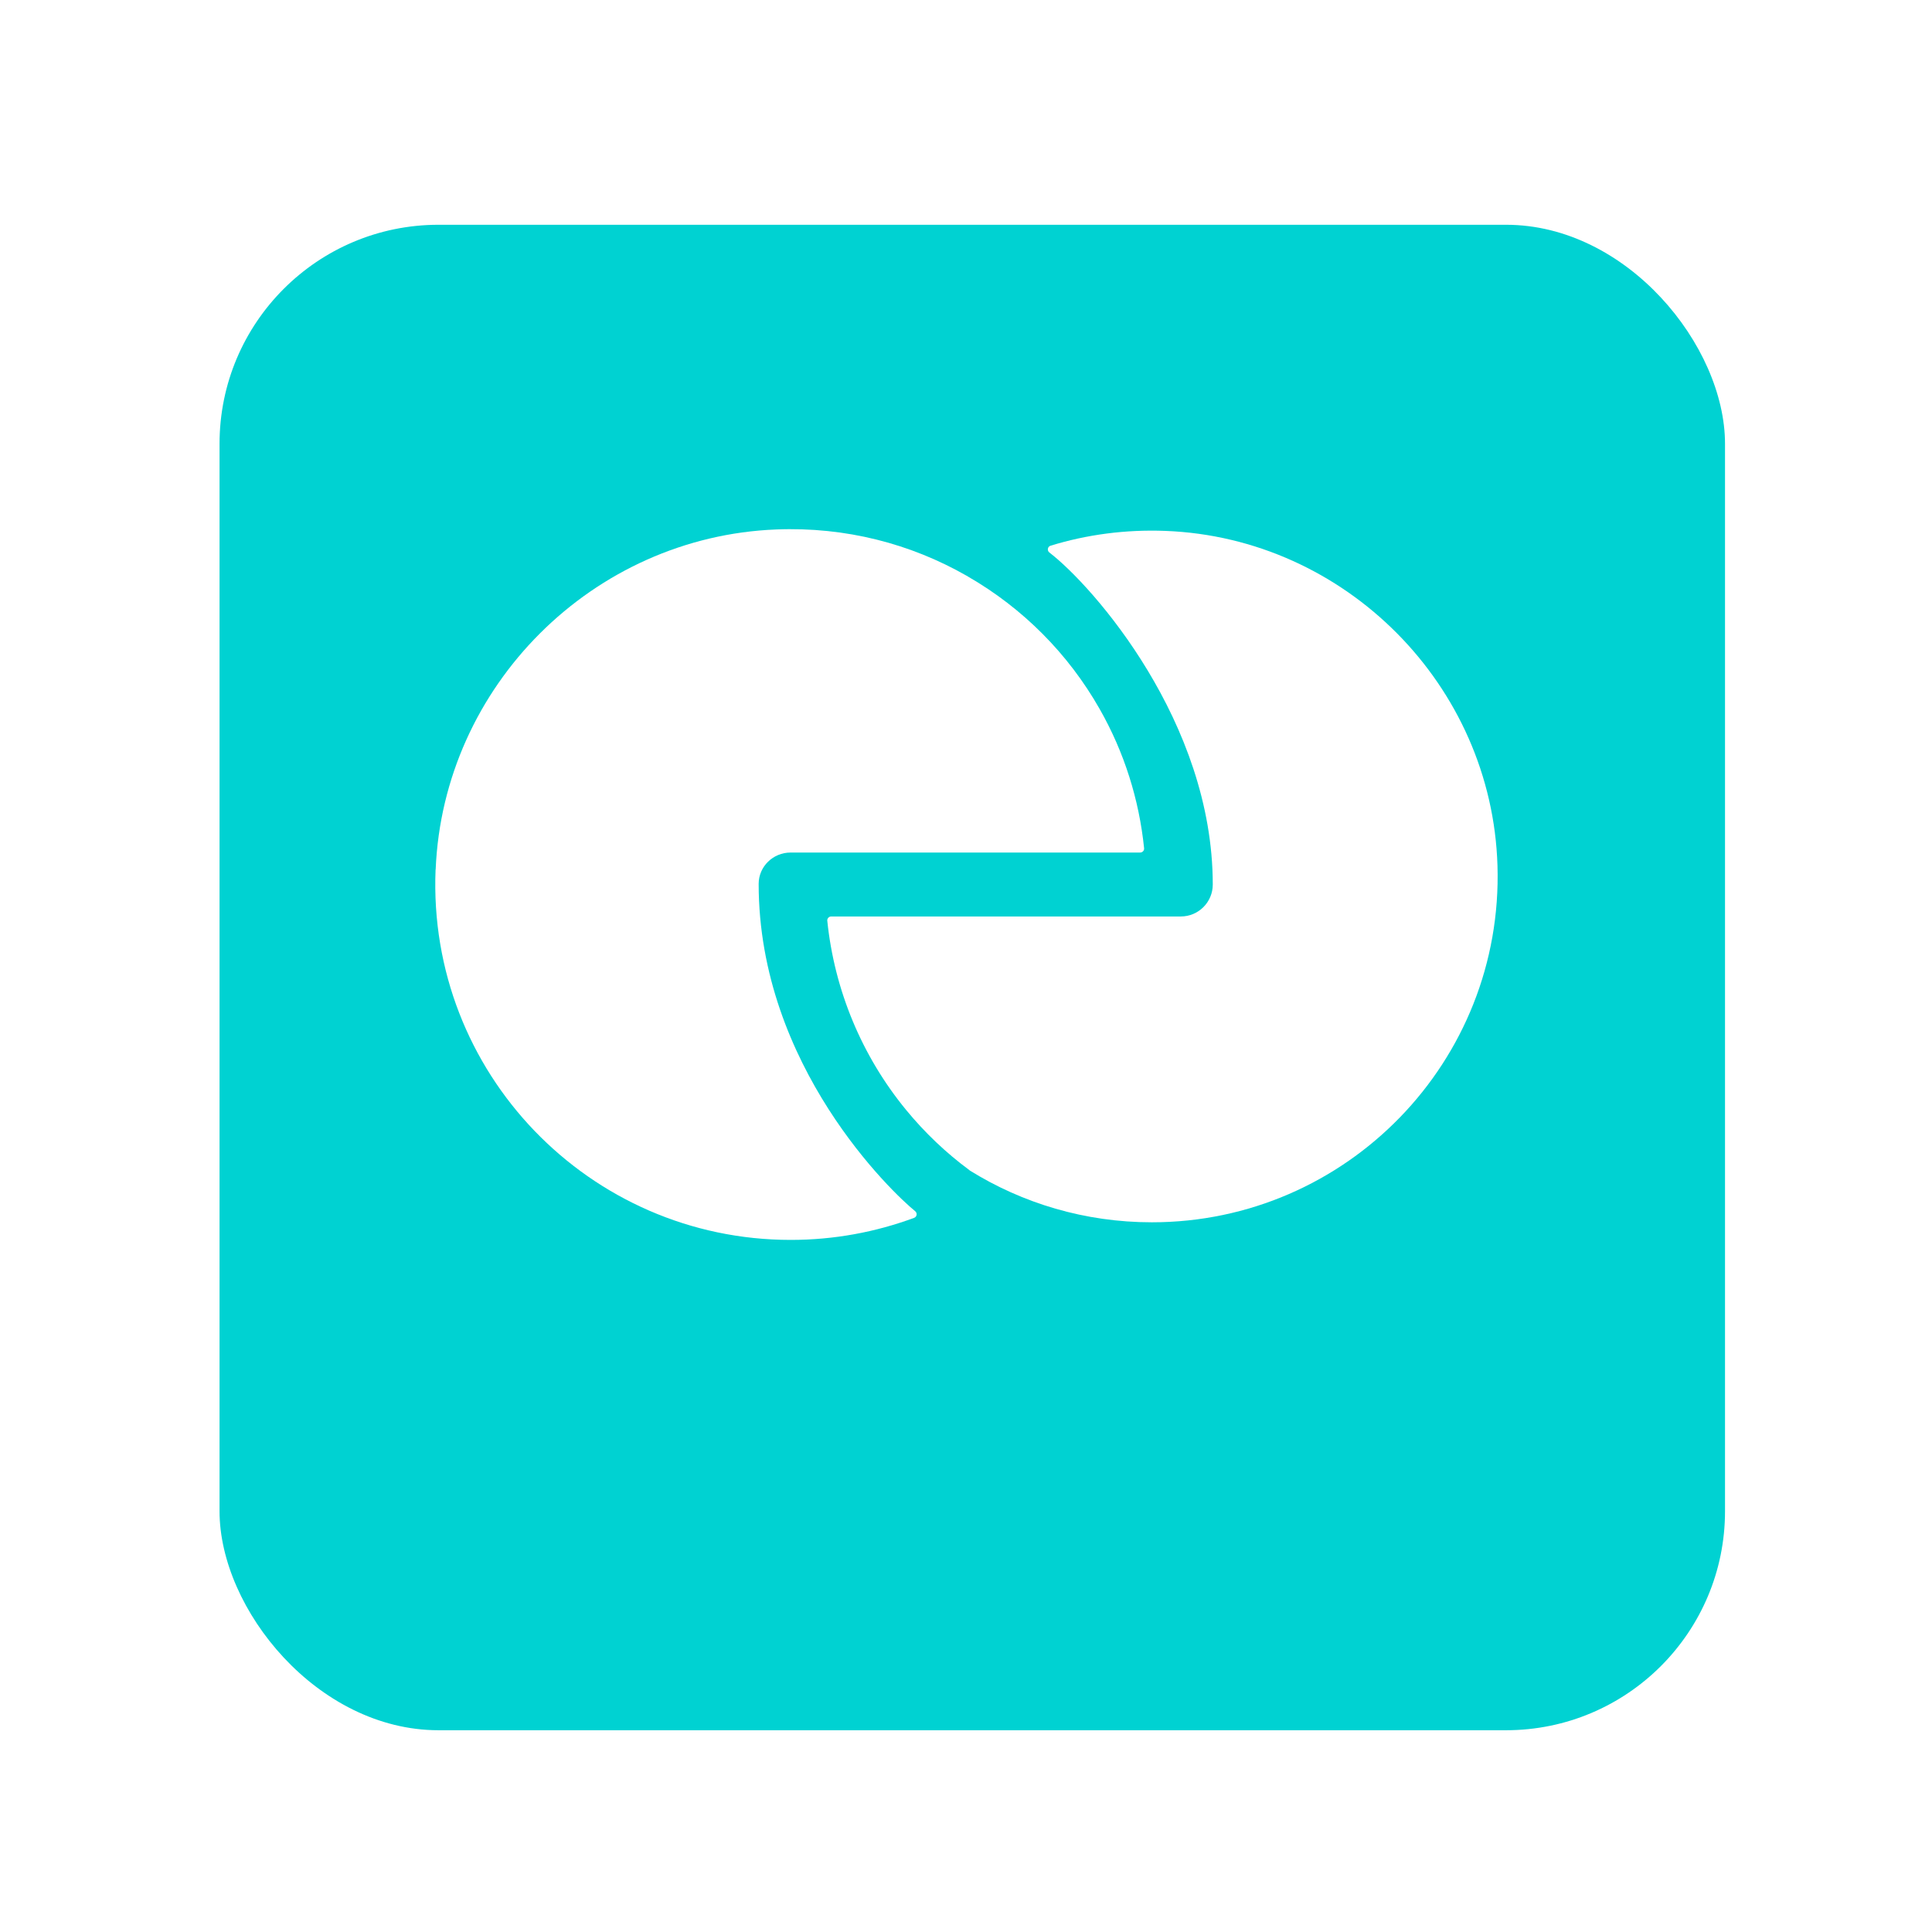 <svg width="44" height="44" viewBox="0 0 44 44" fill="none" xmlns="http://www.w3.org/2000/svg">
<g filter="url(#filter0_d_596_42120)">
<rect x="5" y="3" width="34.286" height="34.286" rx="4.987" fill="#00D2D2"/>
</g>
<path fill-rule="evenodd" clip-rule="evenodd" d="M22.079 26.65C21.547 26.257 21.062 25.797 20.636 25.278C19.623 24.045 19.003 22.544 18.841 20.971C18.835 20.918 18.877 20.872 18.932 20.872H26.893C27.294 20.872 27.62 20.546 27.62 20.145C27.62 16.443 24.899 13.352 23.899 12.583C23.842 12.539 23.857 12.449 23.926 12.428C24.75 12.175 25.63 12.056 26.544 12.091C30.645 12.249 33.978 15.609 34.104 19.712C34.242 24.175 30.664 27.837 26.233 27.837C24.71 27.837 23.285 27.404 22.081 26.654L22.079 26.65Z" fill="white"/>
<path fill-rule="evenodd" clip-rule="evenodd" d="M9.922 19.802C10.094 15.623 13.5 12.222 17.679 12.058C19.262 11.995 20.743 12.386 22.012 13.111C22.024 13.119 22.039 13.127 22.054 13.136C23.294 13.852 24.329 14.888 25.044 16.147C25.603 17.128 25.943 18.21 26.056 19.317C26.063 19.37 26.019 19.416 25.966 19.416H18.005C17.608 19.416 17.278 19.733 17.278 20.13C17.278 24.28 20.333 27.173 20.841 27.583C20.896 27.627 20.884 27.711 20.818 27.736C19.942 28.06 18.997 28.238 18.007 28.238C13.425 28.238 9.731 24.429 9.92 19.805L9.922 19.802Z" fill="white"/>
<defs>
<filter id="filter0_d_596_42120" x="0.761" y="0.881" width="42.764" height="42.764" filterUnits="userSpaceOnUse" color-interpolation-filters="sRGB">
<feFlood flood-opacity="0" result="BackgroundImageFix"/>
<feColorMatrix in="SourceAlpha" type="matrix" values="0 0 0 0 0 0 0 0 0 0 0 0 0 0 0 0 0 0 127 0" result="hardAlpha"/>
<feOffset dy="2.119"/>
<feGaussianBlur stdDeviation="2.119"/>
<feComposite in2="hardAlpha" operator="out"/>
<feColorMatrix type="matrix" values="0 0 0 0 0 0 0 0 0 0 0 0 0 0 0 0 0 0 0.15 0"/>
<feBlend mode="normal" in2="BackgroundImageFix" result="effect1_dropShadow_596_42120"/>
<feBlend mode="normal" in="SourceGraphic" in2="effect1_dropShadow_596_42120" result="shape"/>
</filter>
</defs>
</svg>
